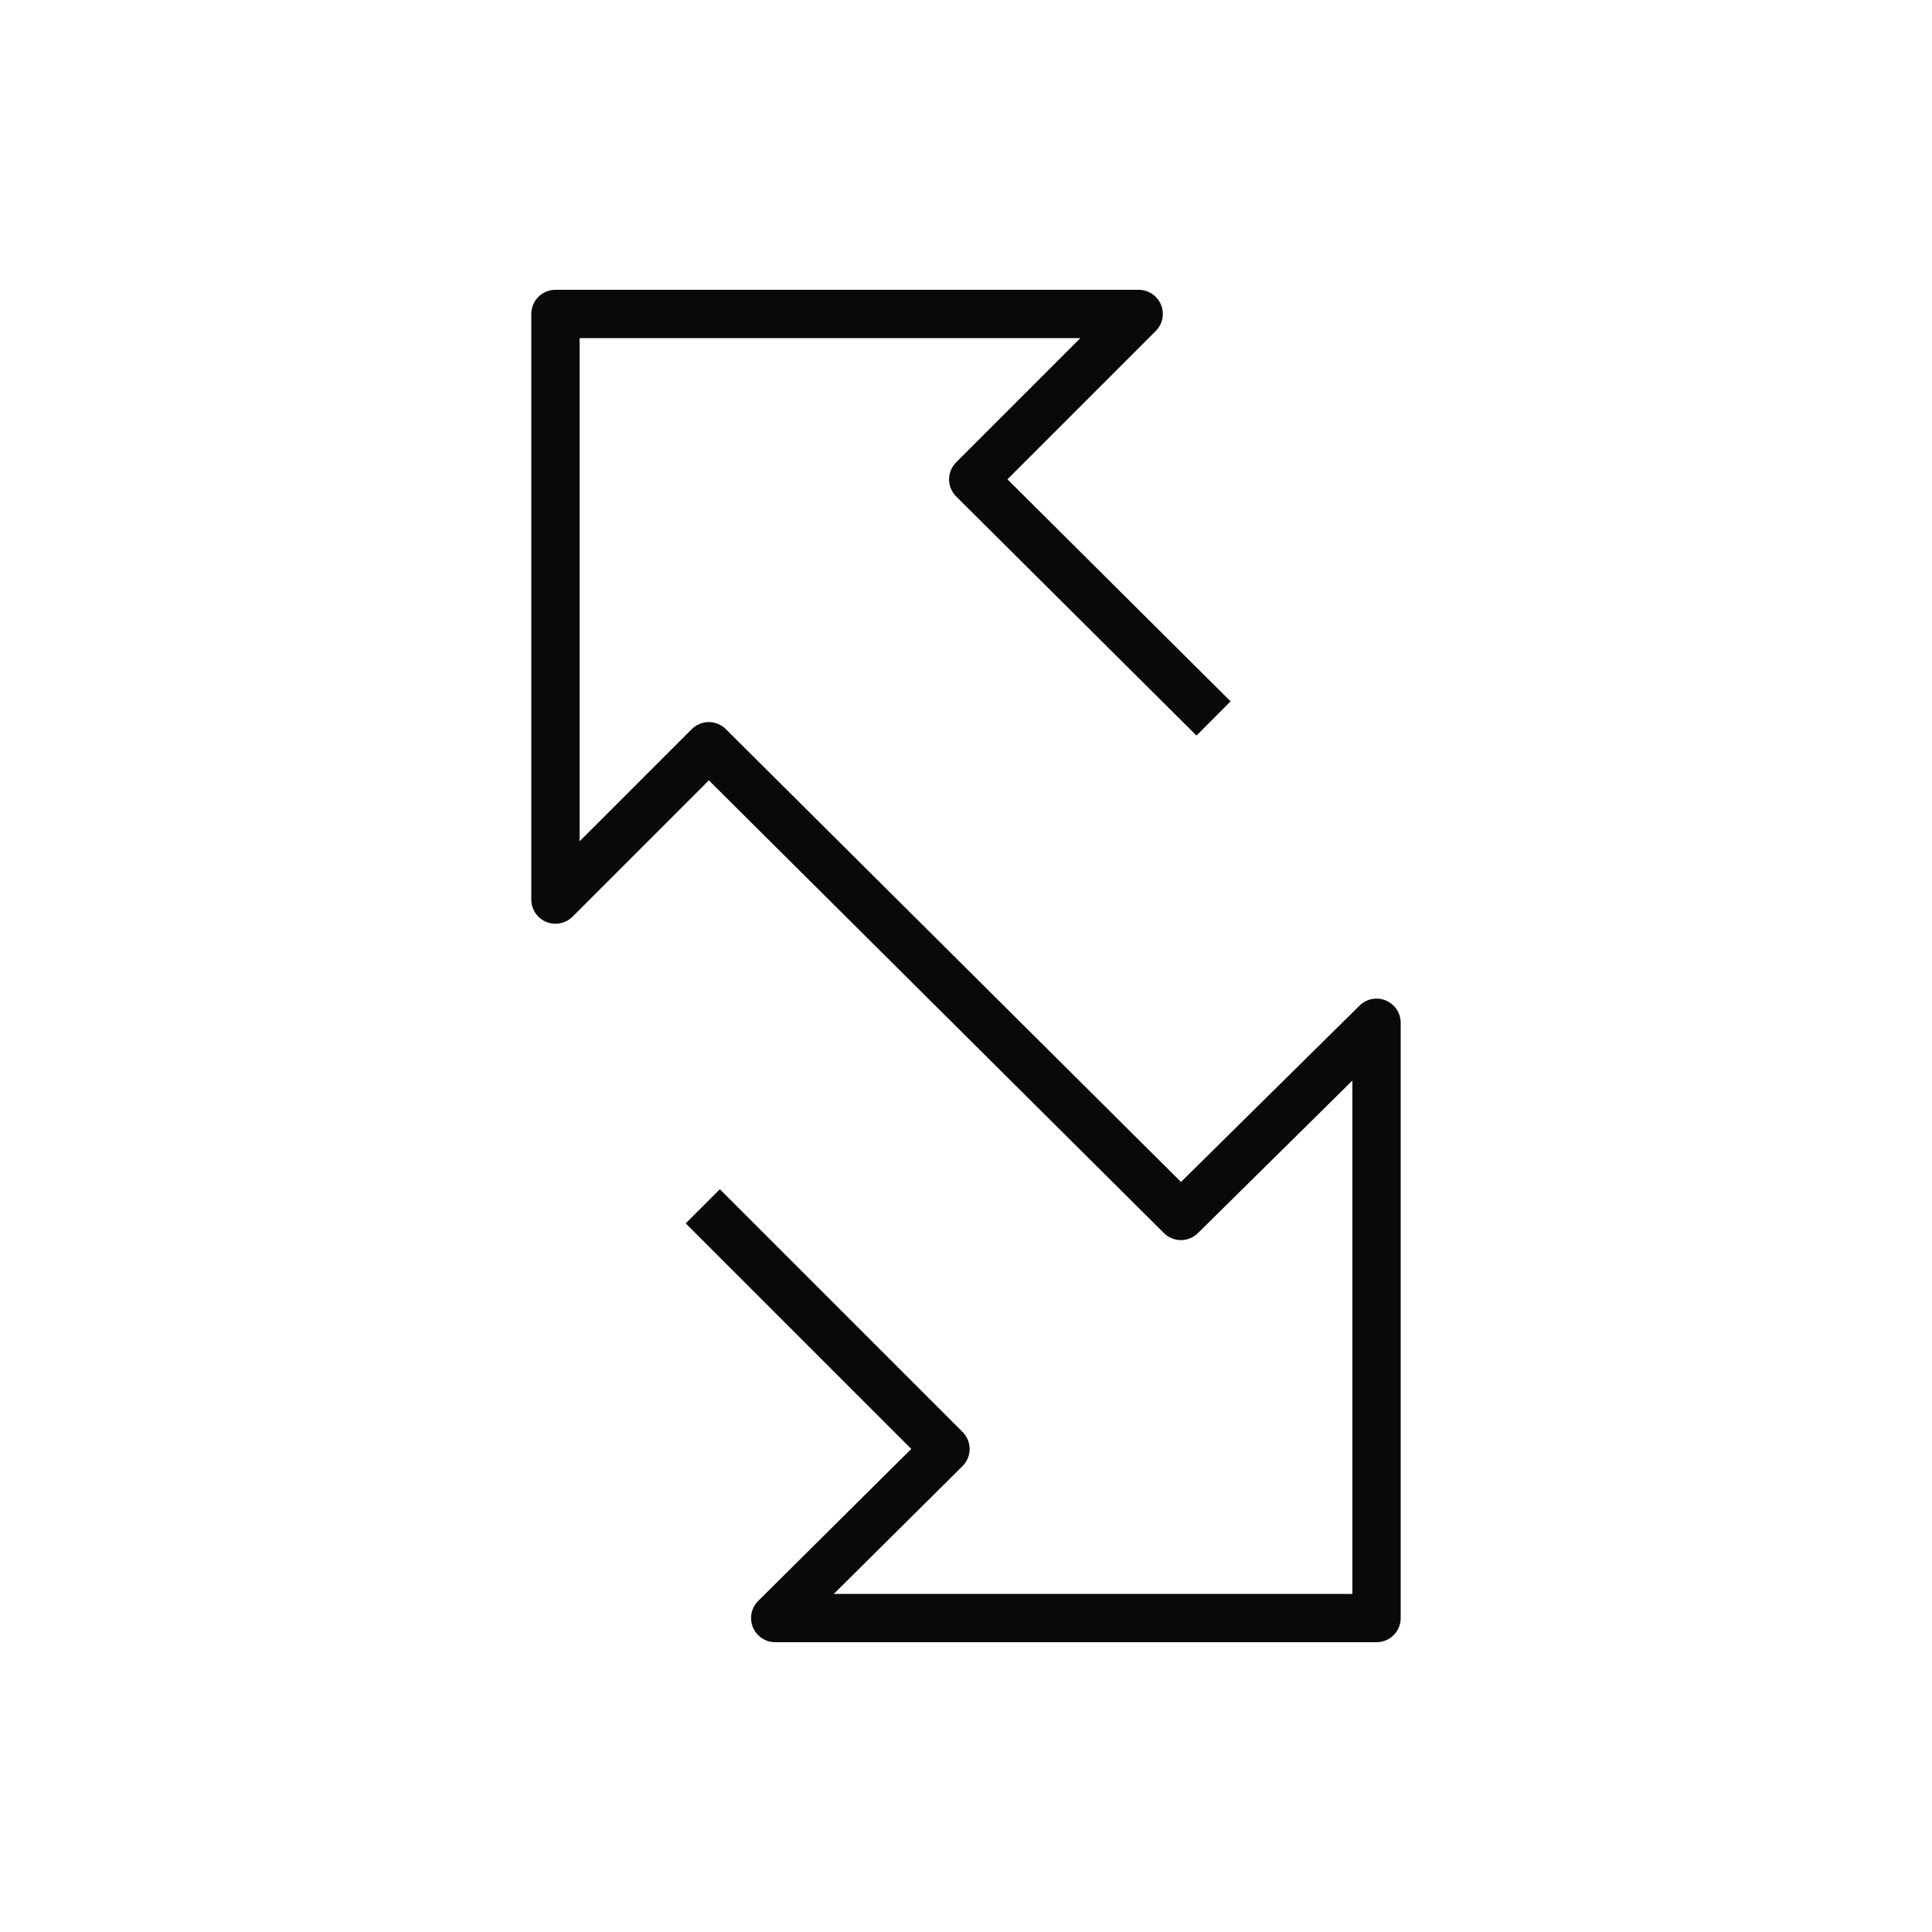 <?xml version="1.0" encoding="utf-8"?>
<!-- Generator: Adobe Illustrator 26.0.1, SVG Export Plug-In . SVG Version: 6.00 Build 0)  -->
<svg version="1.1" id="Layer_1" xmlns="http://www.w3.org/2000/svg" xmlns:xlink="http://www.w3.org/1999/xlink" x="0px" y="0px"
	 viewBox="0 0 160 160" style="enable-background:new 0 0 160 160;" xml:space="preserve">
<style type="text/css">
	.st0{fill:none;stroke:#090909;stroke-width:4;stroke-linejoin:round;}
</style>
<g id="Icon_x2F_Transversal">
	<polyline id="Path-2" class="st0" points="100.5,59.5 80.6,39.7 94.3,26 46,26 46,74.5 58.7,61.8 97.8,100.7 114,84.7 114,134 
		64.2,134 78.3,120 58.2,99.9 	"/>
</g>
</svg>

